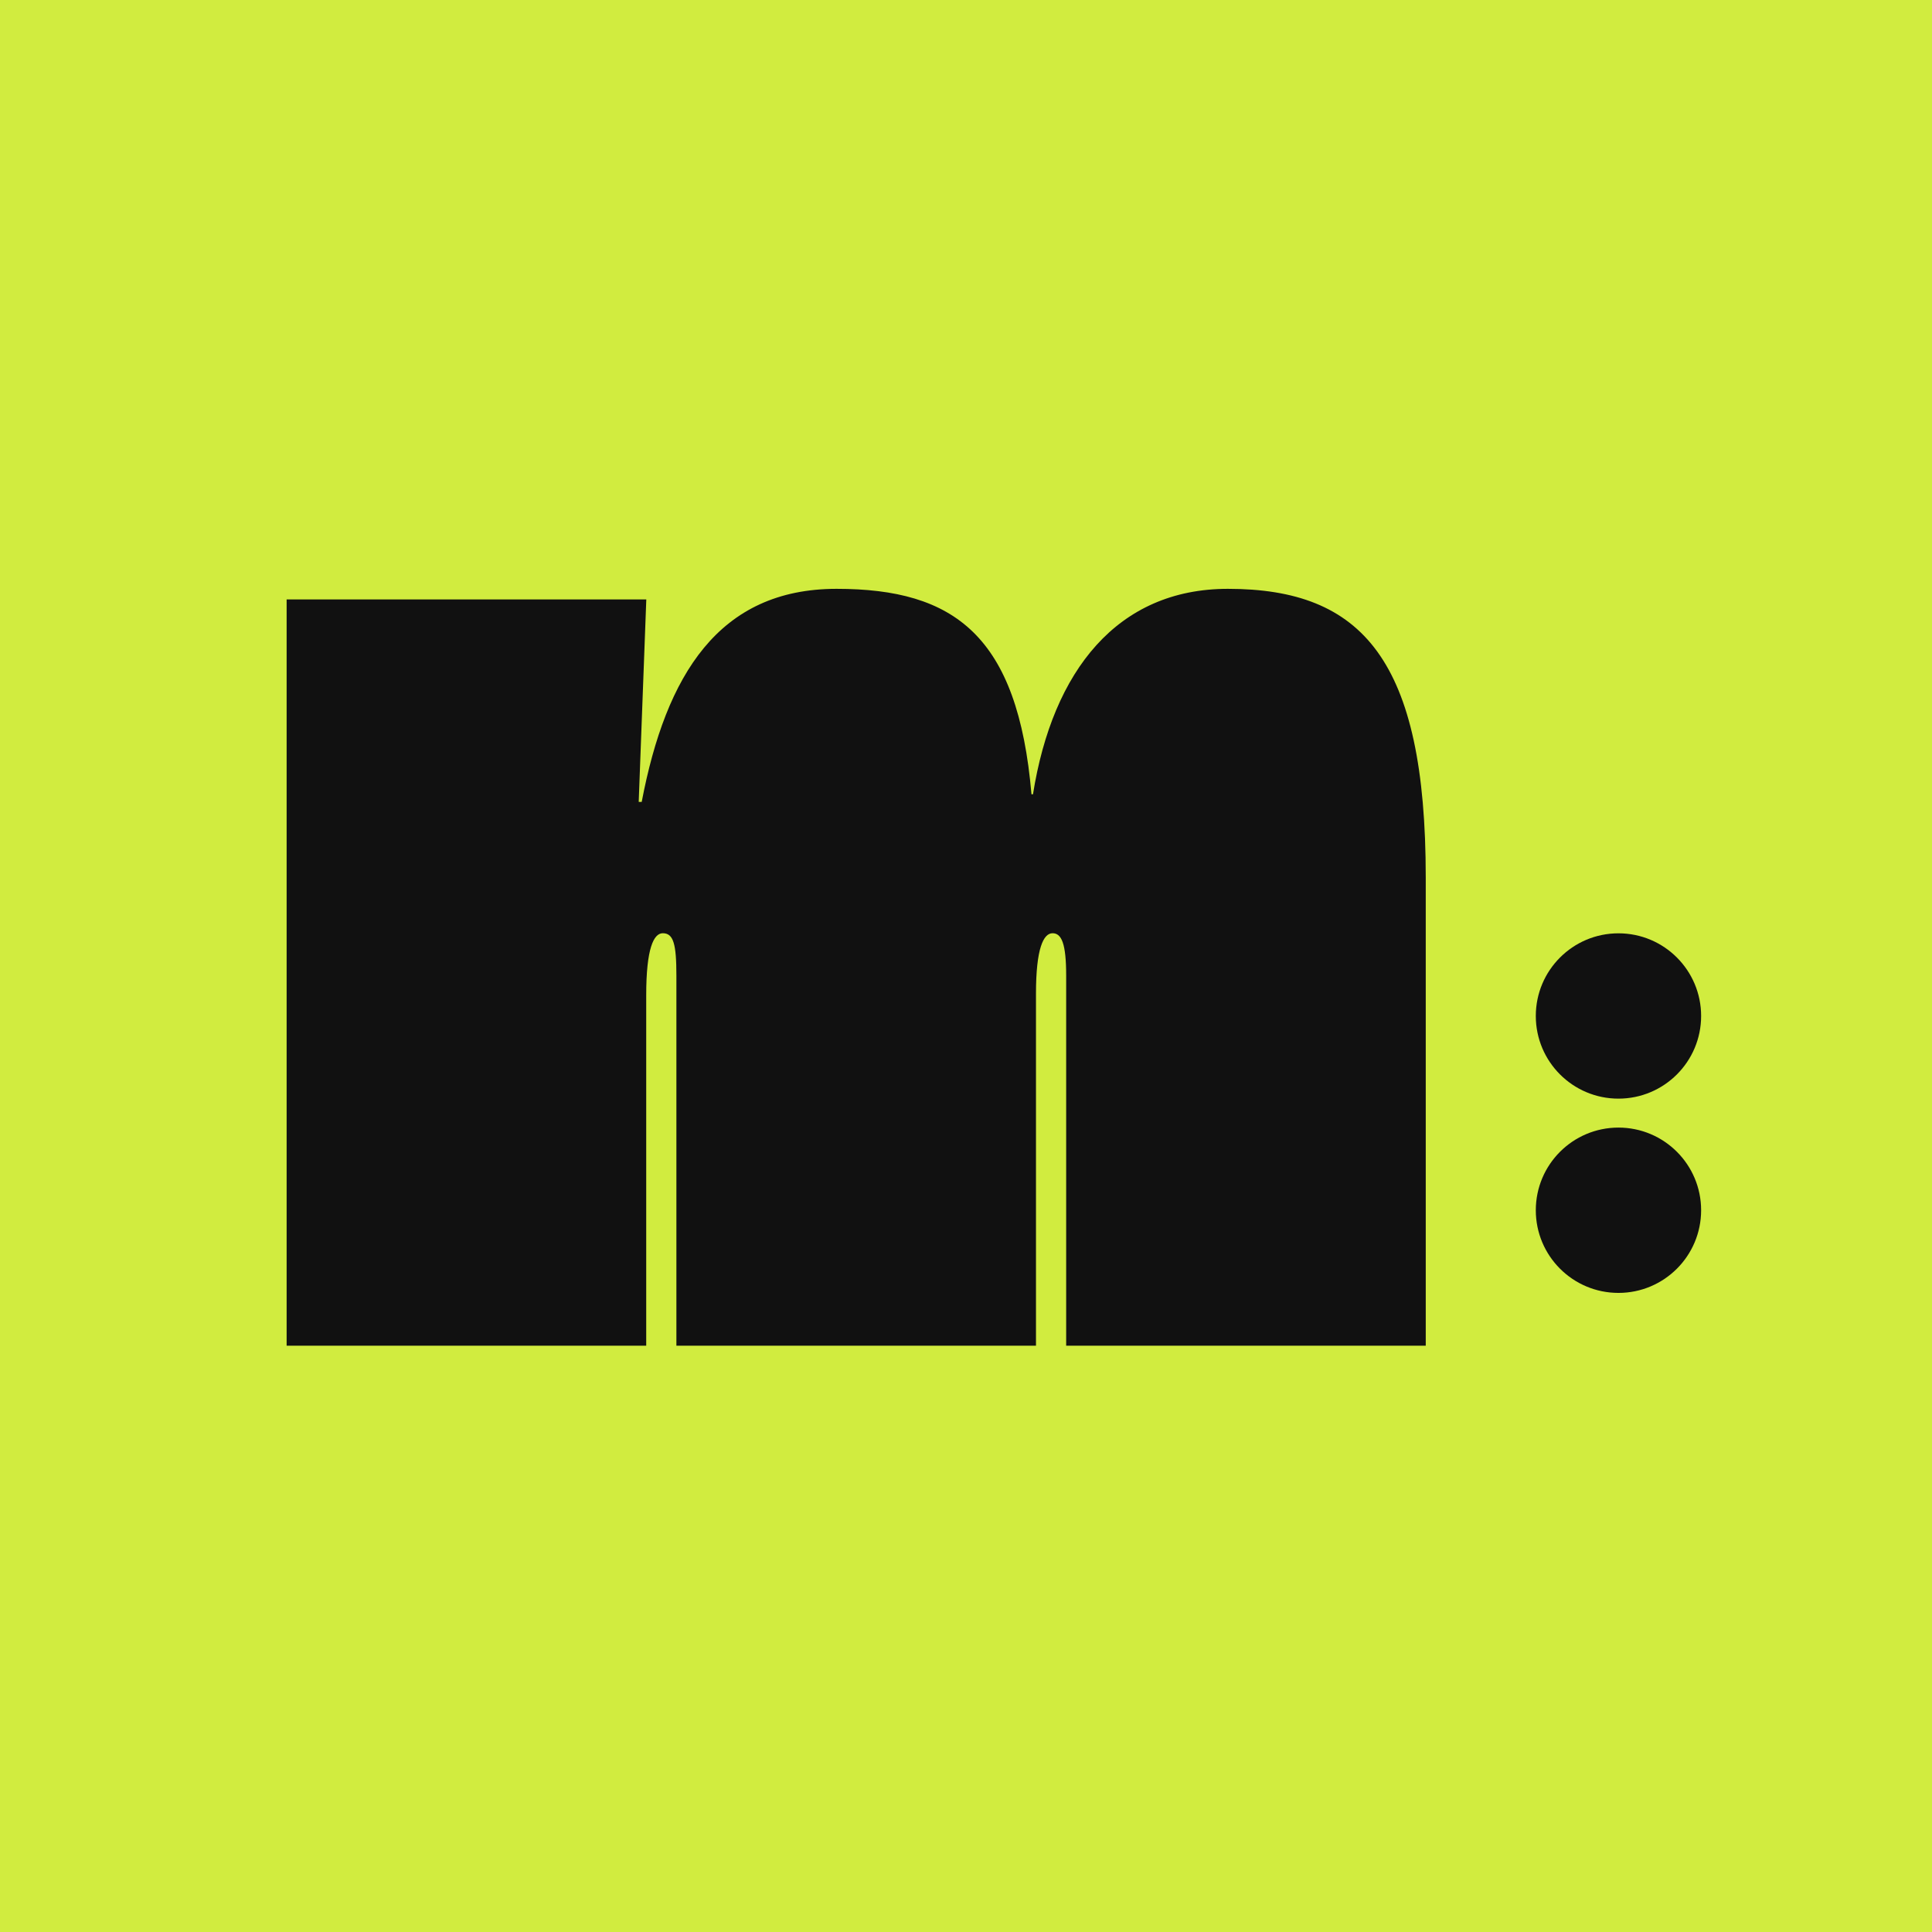 <svg xmlns="http://www.w3.org/2000/svg" width="1046" height="1046" viewBox="0 0 1046 1046" fill="none">
<rect width="1046" height="1046" fill="#D1EC3F"/>
<path d="M155.23 324.532H349.911L345.802 434.153H347.426C360.52 365.437 389.144 318.798 452.938 318.798C516.733 318.798 551.091 344.172 558.45 430.044H559.263C569.919 362.952 605.09 318.798 664.775 318.798C737.553 318.798 771.911 357.218 771.911 475.011V728.564H577.23V528.149C577.23 510.994 574.793 505.259 569.871 505.259C564.949 505.259 560.887 513.431 560.887 537.993V728.564H366.206V528.149C366.206 510.994 364.582 505.259 358.847 505.259C353.925 505.259 349.864 513.431 349.864 538.805V728.564H155.183V324.484L155.23 324.532Z" fill="#111111"/>
<path d="M921 550.059C921 525.343 900.964 505.307 876.248 505.307C851.533 505.307 831.497 525.343 831.497 550.059C831.497 574.775 851.533 594.811 876.248 594.811C900.964 594.811 921 574.775 921 550.059Z" fill="#111111"/>
<path d="M921 655.237C921 630.521 900.964 610.485 876.248 610.485C851.533 610.485 831.497 630.521 831.497 655.237C831.497 679.952 851.533 699.988 876.248 699.988C900.964 699.988 921 679.952 921 655.237Z" fill="#111111"/>
</svg>
